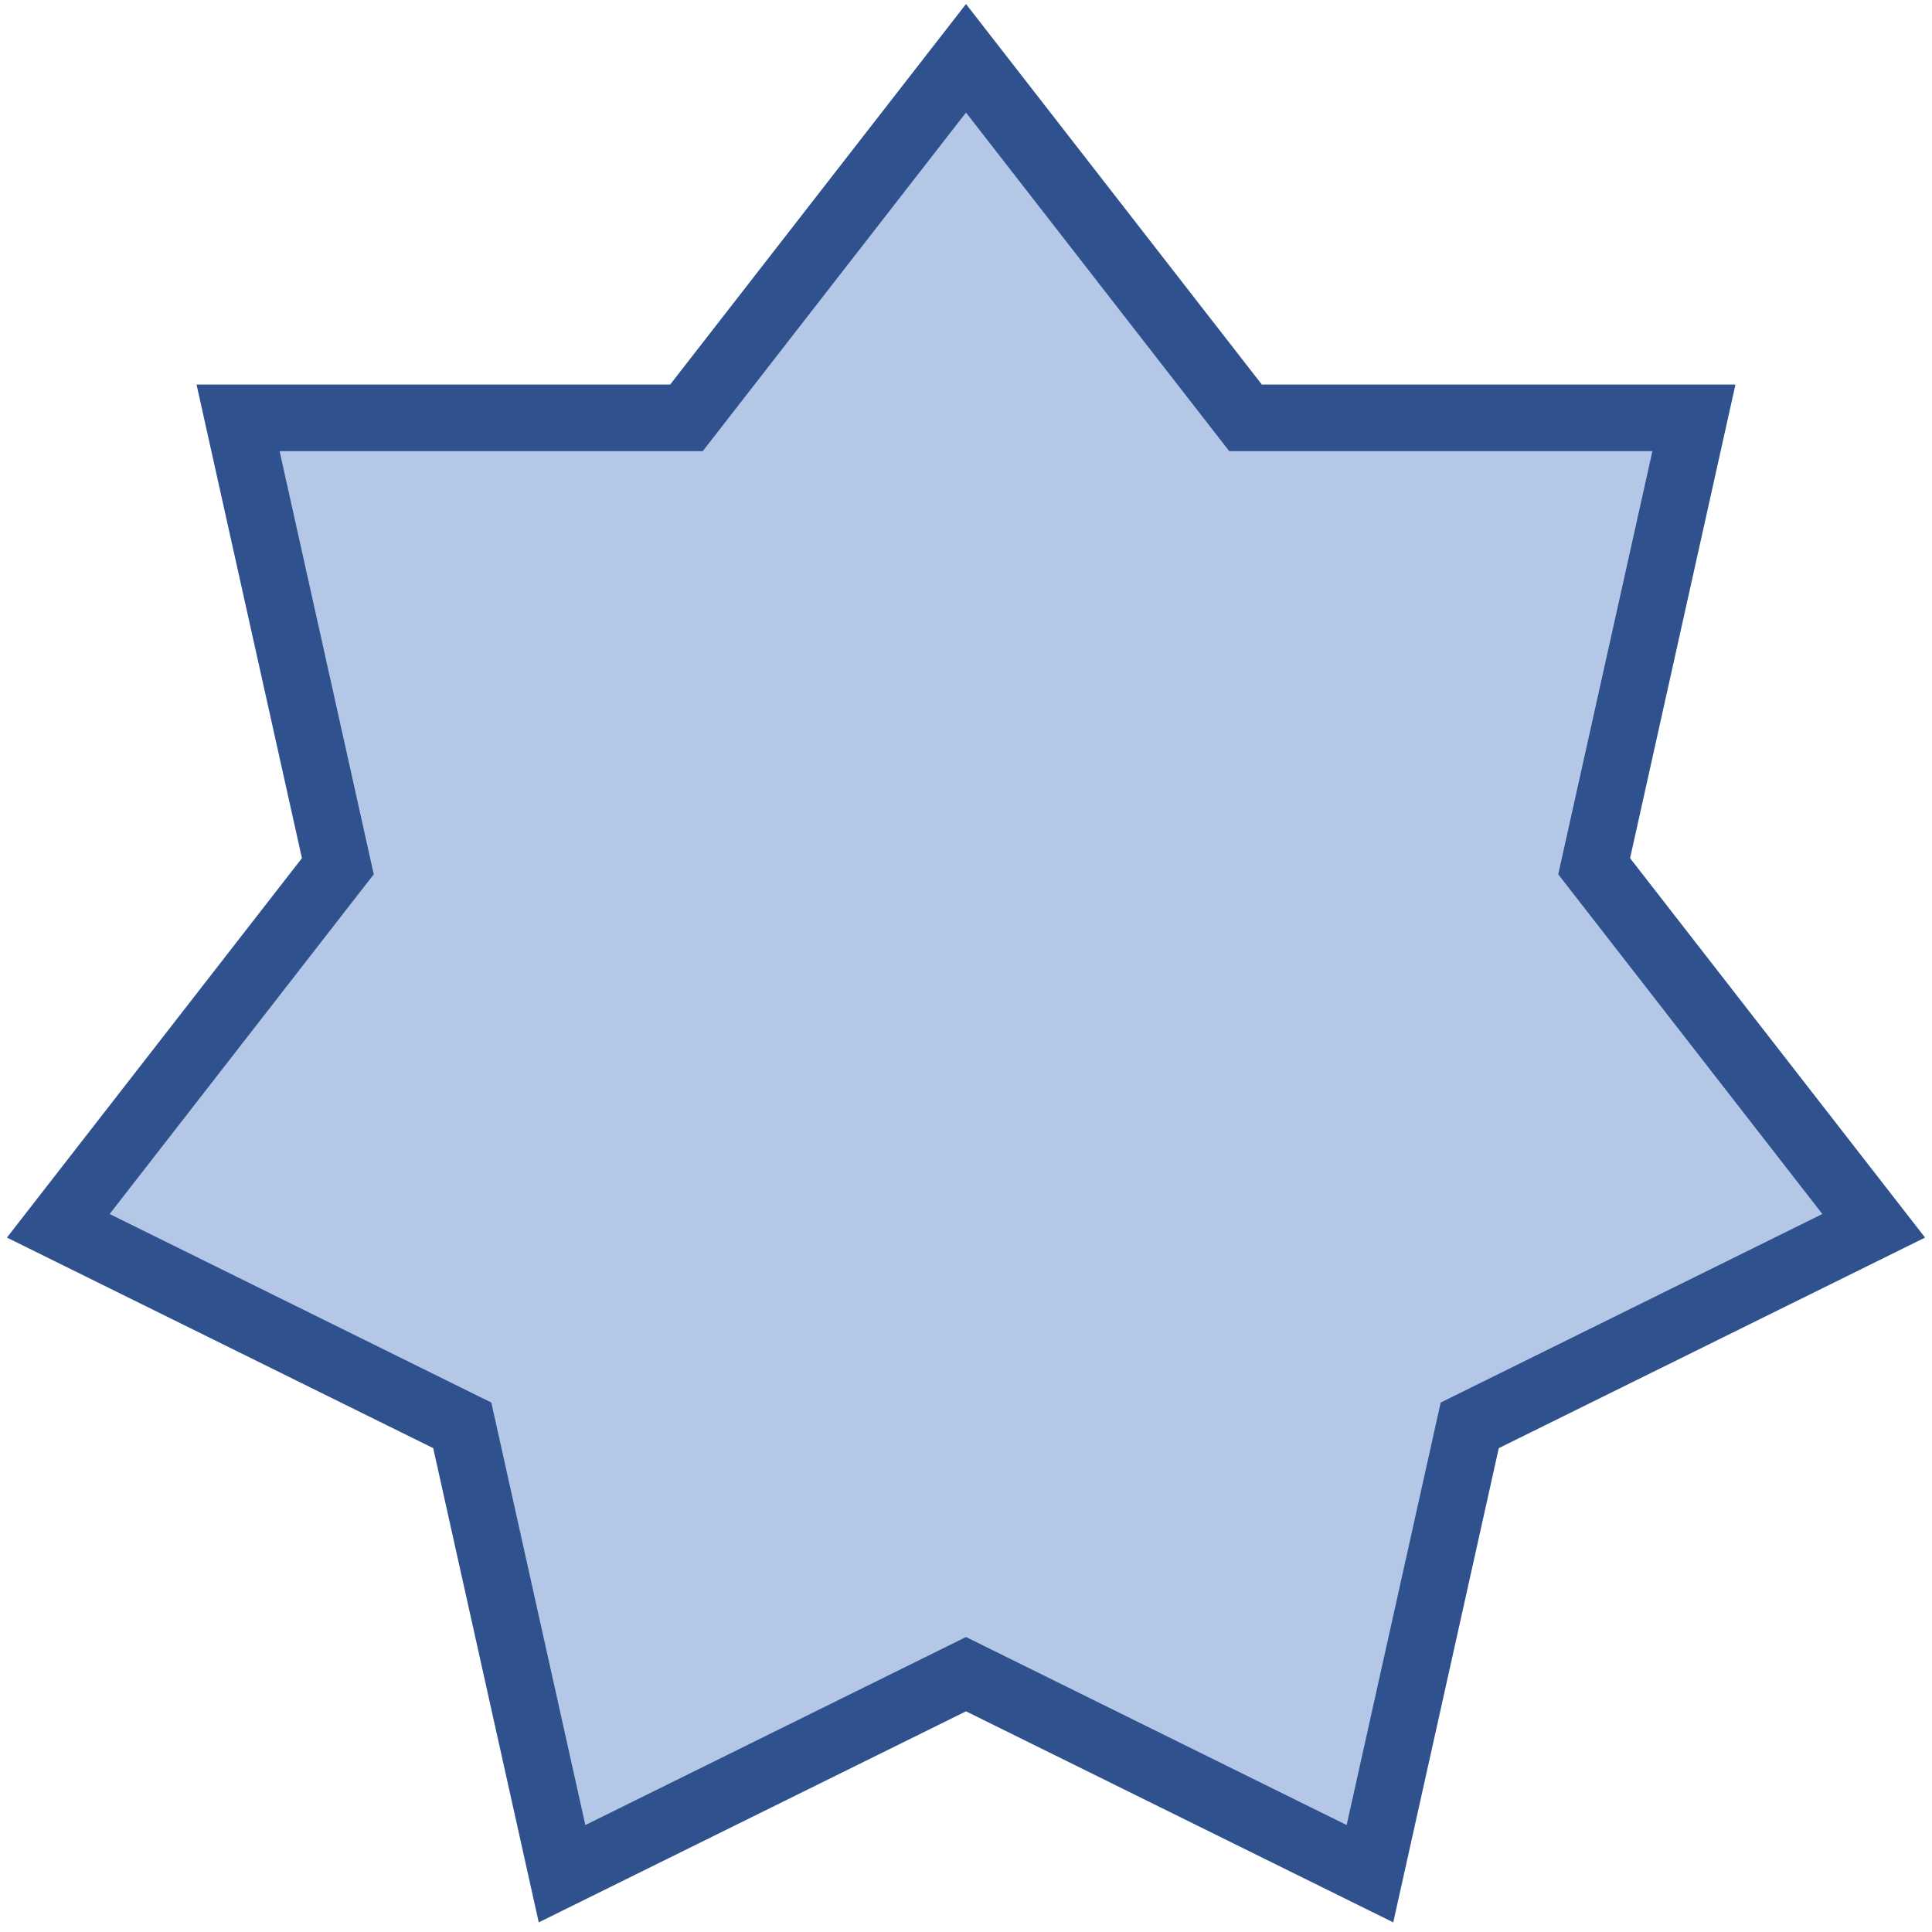 <svg width="232" height="232" xmlns="http://www.w3.org/2000/svg" xmlns:xlink="http://www.w3.org/1999/xlink" xmlns:dc="http://purl.org/dc/elements/1.1/" overflow="hidden"><defs><clipPath id="clip0"><path d="M796 399 1028 399 1028 631 796 631Z" fill-rule="evenodd" clip-rule="evenodd"/></clipPath></defs><g clip-path="url(#clip0)" transform="translate(-796 -399)"><path d="M803 546.197 836.569 503.02 824.589 449.178 878.431 449.178 912 406 945.569 449.178 999.411 449.178 987.431 503.02 1021 546.197 972.49 570.159 960.509 624.001 912 600.039 863.491 624.001 851.51 570.159Z" stroke="#2F528F" stroke-width="8" stroke-miterlimit="8" fill="#B4C7E7" fill-rule="evenodd"/></g></svg>